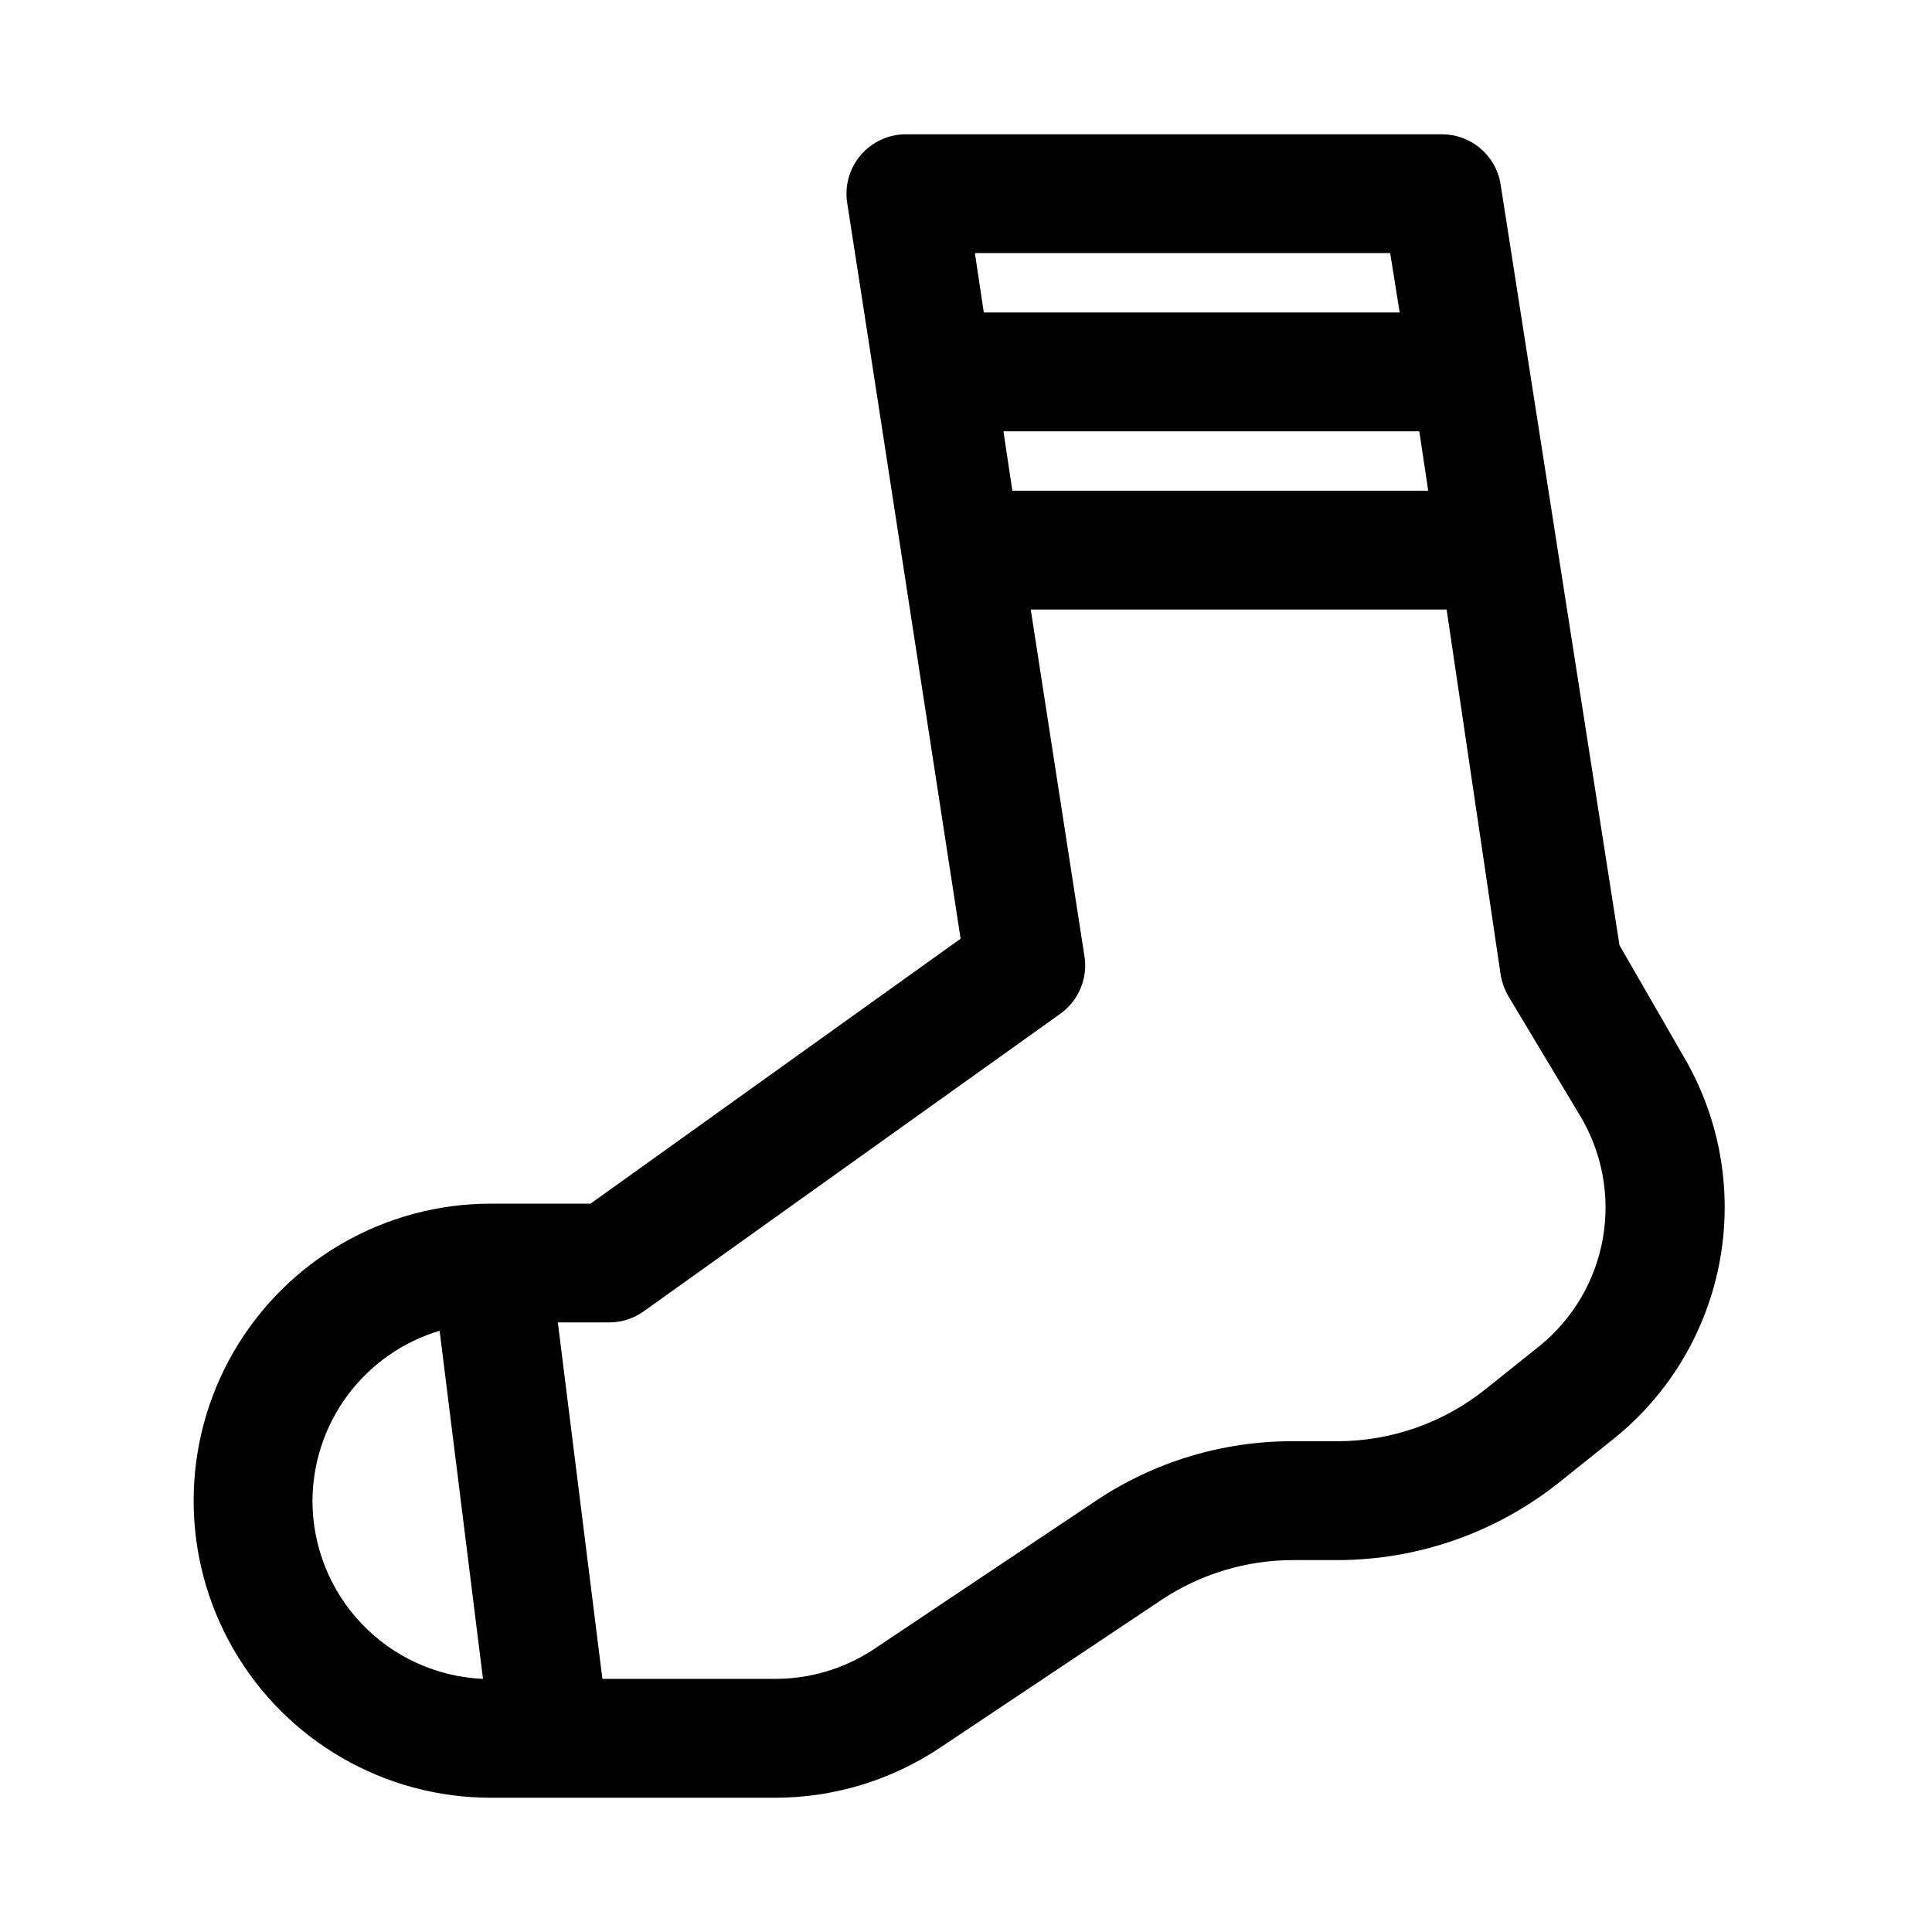 <?xml version="1.0" encoding="UTF-8"?>
<!-- Uploaded to: SVG Repo, www.svgrepo.com, Generator: SVG Repo Mixer Tools -->
<svg fill="#000000" width="800px" height="800px" version="1.1" viewBox="144 144 512 512" xmlns="http://www.w3.org/2000/svg">
 <path d="m589.87 423.46-16.688-28.969-31.488-201.52c-0.57-3.754-2.477-7.176-5.371-9.637-2.891-2.457-6.578-3.789-10.375-3.746h-141.7c-4.617-0.051-9.027 1.926-12.059 5.41-3.031 3.488-4.379 8.129-3.684 12.695 0.945 5.668 28.023 181.84 30.07 195.07l-98.086 70.219h-26.449c-28.125 0-54.113 15.004-68.176 39.359-14.062 24.355-14.062 54.363 0 78.719 14.062 24.355 40.051 39.359 68.176 39.359h75.414c15.523-0.012 30.695-4.613 43.609-13.223l58.727-39.203c10.352-6.891 22.516-10.562 34.953-10.551h11.652-0.004c21.469-0.016 42.293-7.344 59.039-20.781l14.168-11.336h0.004c14.84-11.906 24.863-28.781 28.223-47.508 3.356-18.727-0.18-38.035-9.961-54.355zm-77.461-212.39 2.519 15.742h-110.21l-2.363-15.742zm-102.49 47.23h110.21l2.363 15.742h-110.21zm-183.11 283.39c0.051-10.125 3.348-19.969 9.414-28.074 6.066-8.109 14.578-14.051 24.281-16.953l11.492 92.258c-12.168-0.527-23.664-5.734-32.082-14.535-8.422-8.801-13.117-20.516-13.105-32.695zm325.11-40.934-14.168 11.336c-11.164 8.957-25.047 13.844-39.359 13.852h-11.652 0.004c-18.605-0.074-36.805 5.406-52.273 15.746l-58.883 39.359c-7.746 5.141-16.836 7.879-26.133 7.871h-45.816l-11.809-94.465h13.699c3.281-0.02 6.473-1.066 9.129-2.988l110.21-78.719 0.004-0.004c2.469-1.73 4.391-4.133 5.535-6.922 1.145-2.793 1.465-5.856 0.918-8.82l-14.168-91.473h110.21l14.328 96.824c0.348 1.996 1.043 3.91 2.047 5.668l18.895 31.488h-0.004c5.934 9.777 8.117 21.371 6.148 32.633-1.969 11.262-7.957 21.43-16.852 28.613z"/>
</svg>